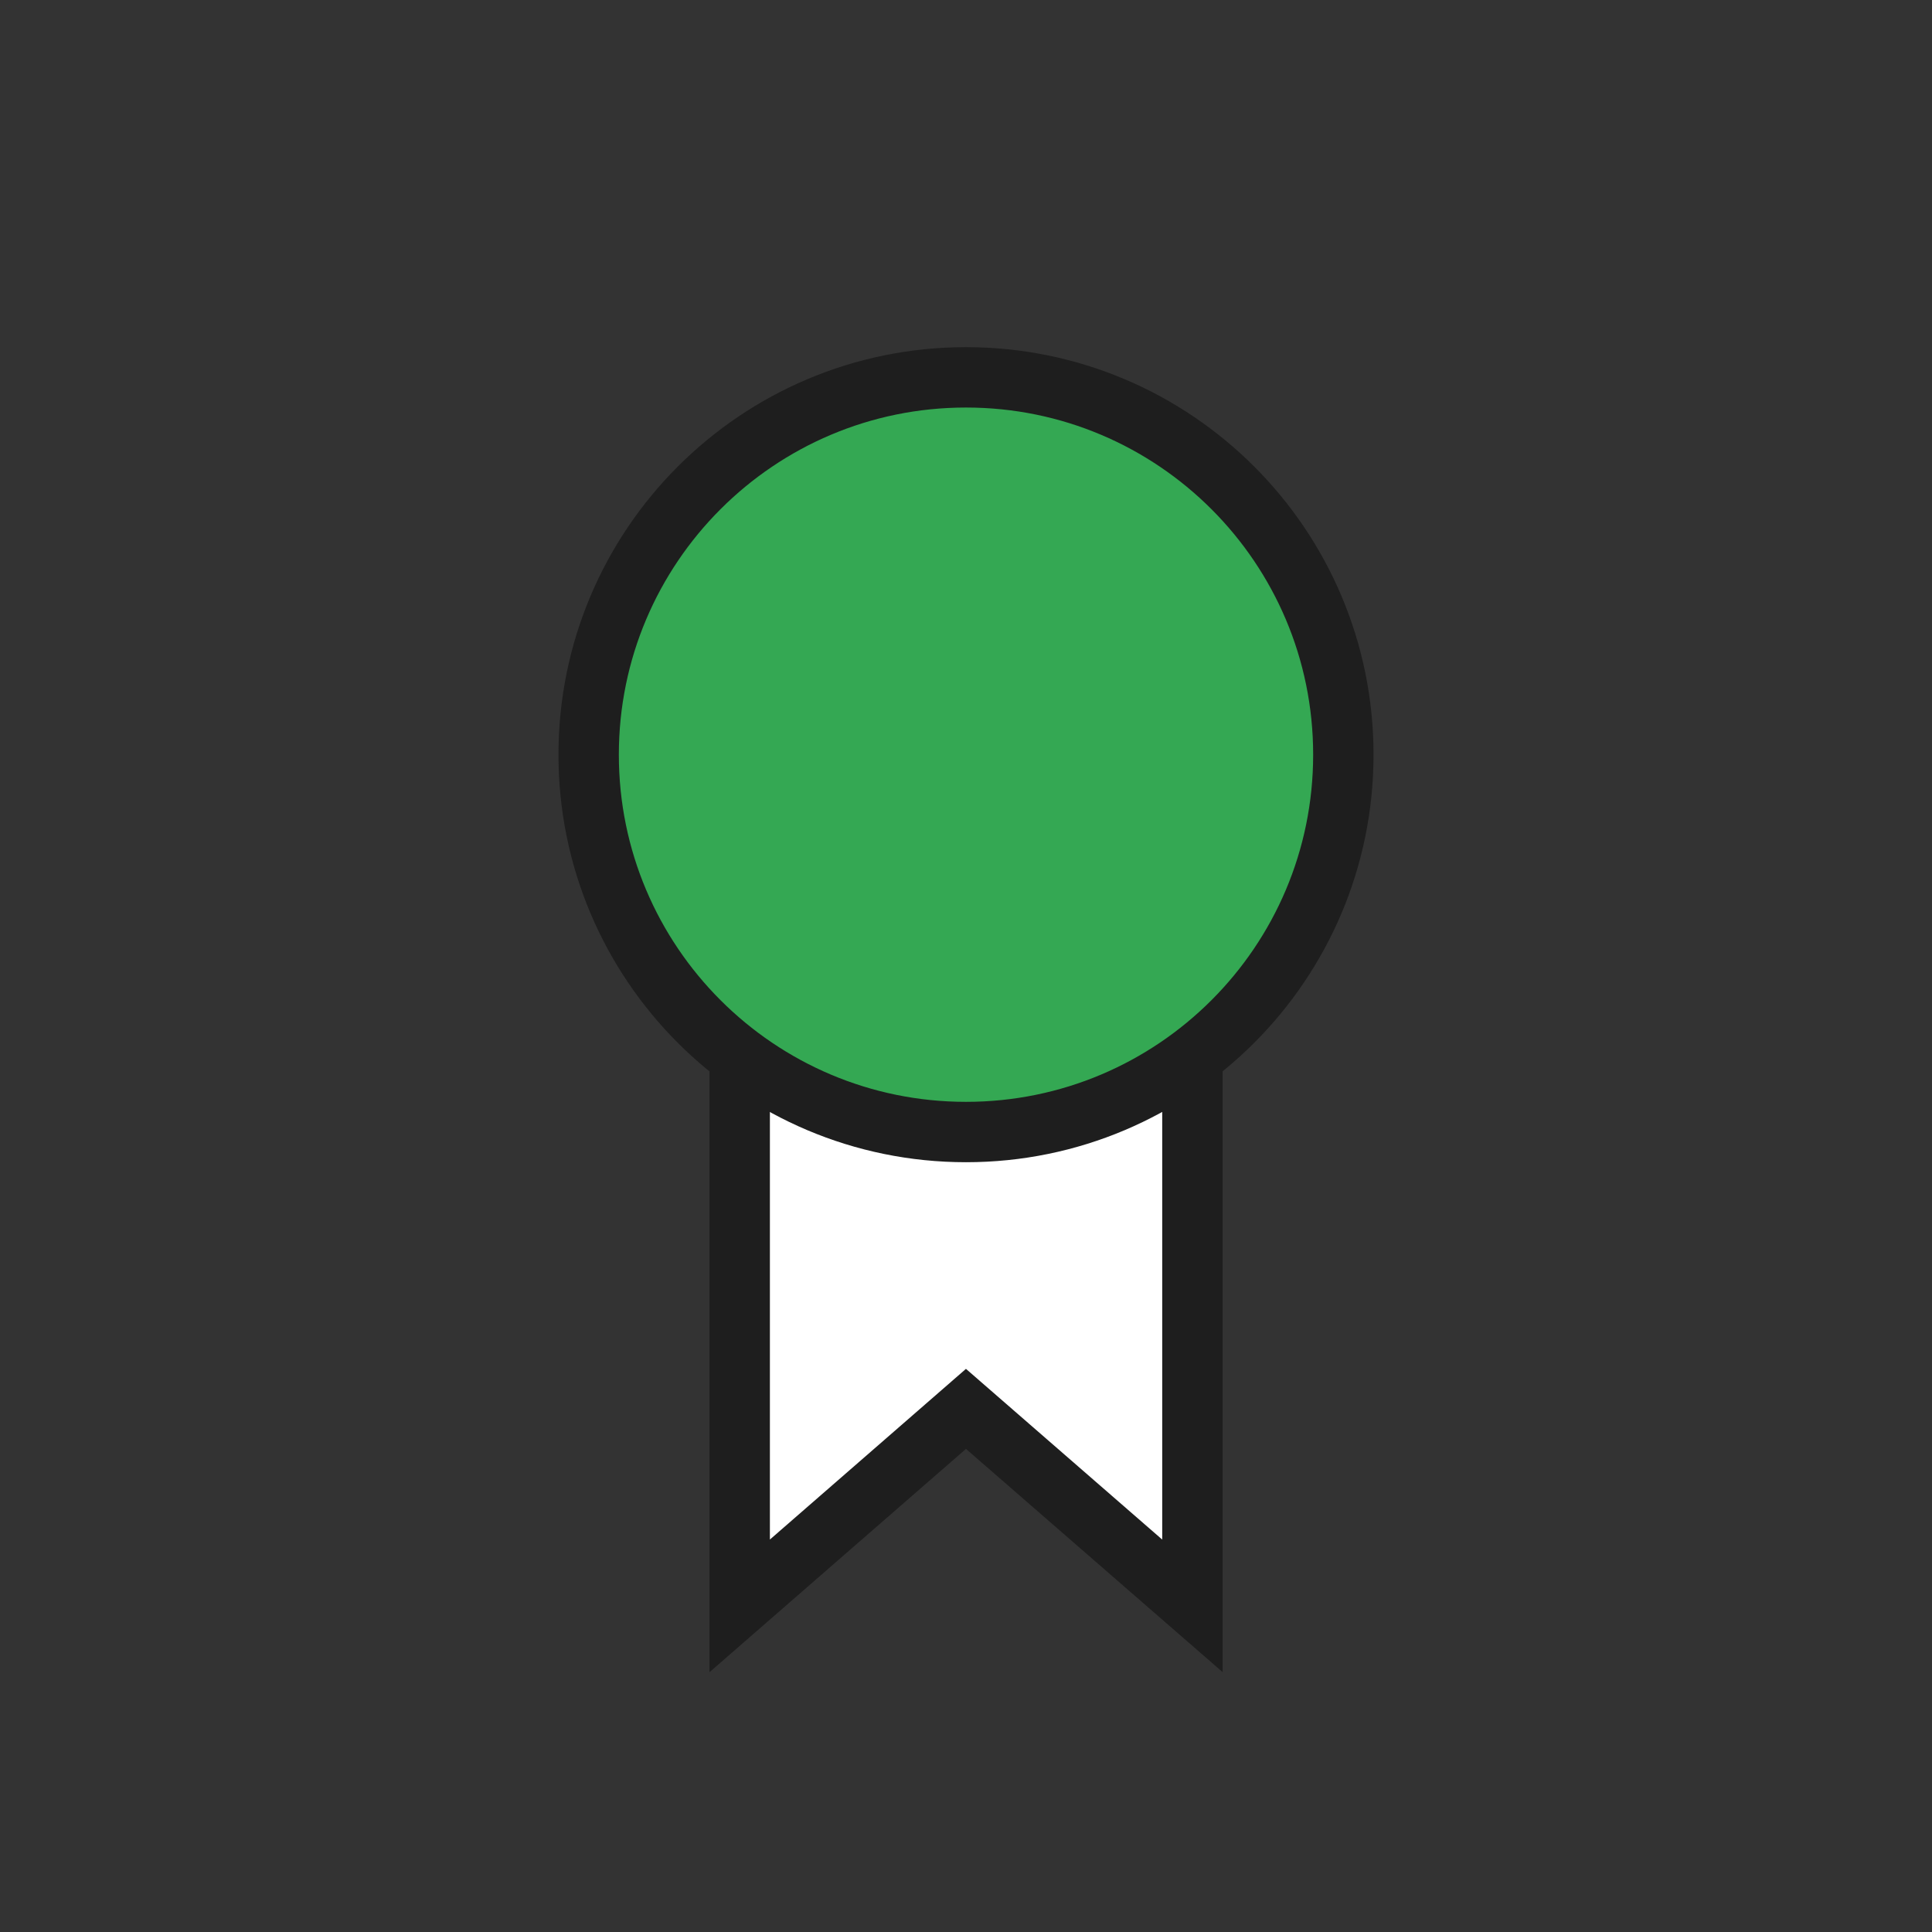 <svg width="64" height="64" viewBox="0 0 64 64" fill="none" xmlns="http://www.w3.org/2000/svg">
<rect x="0" y="0" width="64" height="64" fill="#333333" stroke="none"/>
<path d="M25.5 33V34H24.504V51V53.196L26.16 51.754L31.999 46.671L37.844 51.755L39.5 53.195V51V34V33H38.5H26.504H25.504H25.5Z" fill="white" stroke="#1E1E1E" stroke-width="2"/>
<path d="M32 37.5C38.904 37.5 44.5 31.904 44.5 25C44.5 18.096 38.904 12.5 32 12.5C25.096 12.5 19.5 18.096 19.5 25C19.5 31.904 25.096 37.5 32 37.5Z" fill="#34A853" stroke="#1E1E1E" stroke-width="2"/>
</svg>
